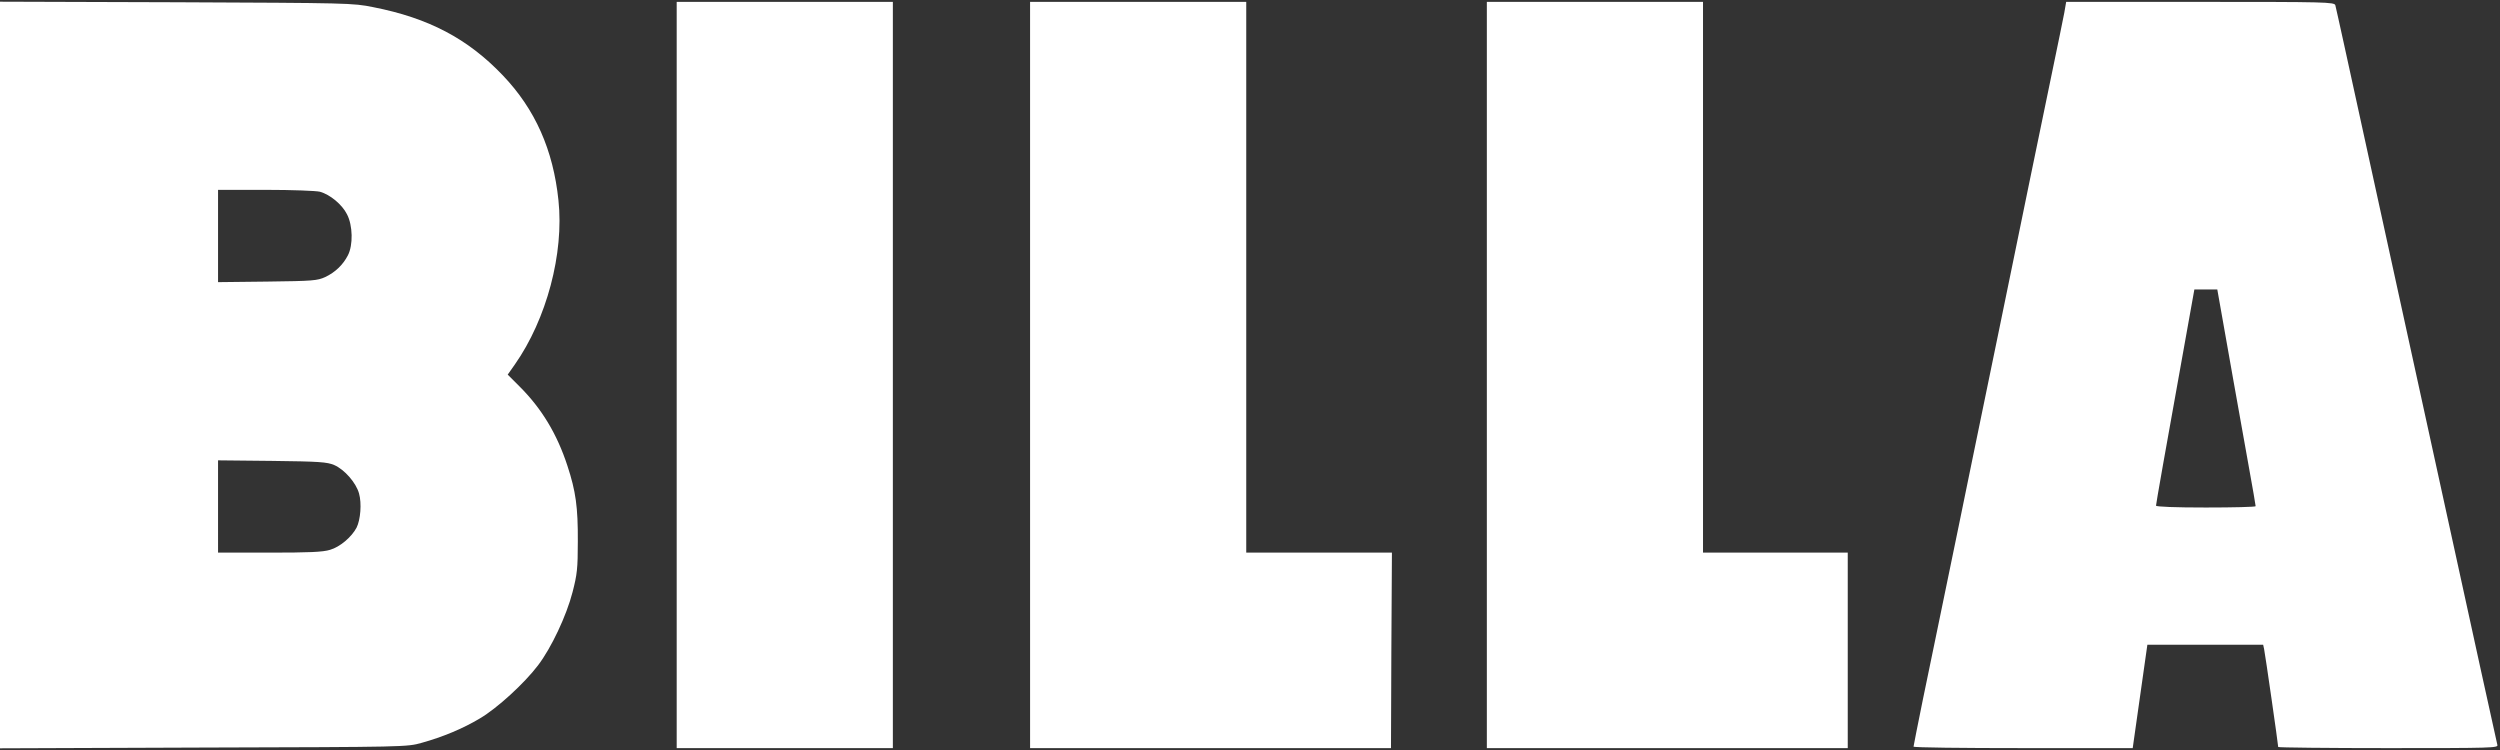 <?xml version="1.0" encoding="utf-8"?>
<!-- Generator: Adobe Illustrator 28.3.0, SVG Export Plug-In . SVG Version: 6.00 Build 0)  -->
<svg version="1.1" id="Layer_1" xmlns="http://www.w3.org/2000/svg" xmlns:xlink="http://www.w3.org/1999/xlink" x="0px" y="0px"
	 viewBox="0 0 1330 399" style="enable-background:new 0 0 1330 399;" xml:space="preserve">
<rect x="0" y="0" width="1330" height="399" fill="#333333" stroke="none"/>
<style type="text/css">
	.st0{fill:#FFFFFF;}
</style>
<g>
	<path class="st0" d="M0,199.5V0.9l93.8,0.3c91.6,0.4,93.9,0.4,104.7,2.6c29.6,5.8,50.4,16.8,69,36.3c17.2,18,26.8,39.6,29.6,66.5
		c3,28.2-6.3,63.2-23.2,87.3l-3.8,5.4l6.1,6.1c12,11.9,20.2,25.6,25.7,42.5c4.4,13.4,5.6,21.9,5.5,40.1c0,14.6-0.4,17.7-2.8,27
		c-3.2,12.5-11.3,29.7-18.4,39c-7.2,9.5-21.7,22.8-30.9,28.2c-9,5.4-19.8,9.9-31,13c-7.8,2.2-8.4,2.2-116,2.5L0,398.1L0,199.5
		L0,199.5z M175.6,292.5c5.2-1.5,11.4-6.7,14.1-11.8c2.1-4.2,2.8-12.9,1.3-18.2c-1.6-5.7-7.7-12.7-13.2-15.1
		c-3.8-1.6-7.8-1.9-33-2.2l-28.8-0.3v24.5V294h27.3C164.4,294,171.8,293.7,175.6,292.5L175.6,292.5z M173,147.4
		c5.3-2.5,9.5-6.5,12.1-11.6c2.8-5.4,2.6-15.9-0.5-21.8c-2.6-5.2-9-10.5-14.4-12c-2.1-0.5-14.6-1-28.9-1H116v24.6v24.5l26.3-0.3
		C166.5,149.5,168.8,149.3,173,147.4L173,147.4z"/>
	<path class="st0" d="M360,199.5V1h57.5H475v198.5V398h-57.5H360V199.5z"/>
	<path class="st0" d="M548,199.5V1h57.5H663v146.5V294h38.8h38.7l-0.3,52l-0.2,52h-96h-96V199.5z"/>
	<path class="st0" d="M791,199.5V1h57.5H906v146.5V294h38.5H983v52v52h-96h-96V199.5z"/>
	<path class="st0" d="M1018,397.2c0-0.4,2.3-11.8,5-25.2c2.8-13.5,5.5-26.5,6-29s3.4-16.6,6.5-31.5c3.1-14.8,6-29,6.5-31.5
		c0.9-4.7,10.3-50,21.5-104.5c3.6-17.6,7-34,7.5-36.5c1.5-7.3,14.4-70.3,20.5-99.5c3.1-14.8,6.1-29.6,6.7-32.7l1-5.8h71.3
		c67.1,0,71.4,0.1,71.9,1.8c0.2,0.9,2.3,10,4.5,20.2c3.9,17.7,23.8,108.9,34.1,156c23.4,106.8,31.2,142.7,38.6,176.5
		c4.7,21.5,8.8,39.8,9,40.8c0.5,1.6-2.7,1.7-58,1.7c-32.2,0-58.6-0.3-58.6-0.6c0-1.3-7-50-7.5-52.1l-0.5-2.3h-30.8h-30.8l-7.8,55
		h-58.3C1044.2,398,1018,397.7,1018,397.2L1018,397.2z M1200,269.3c0-0.5-1.6-9.8-3.6-20.8c-6.3-35.3-11.2-62.6-14-78.7l-2.8-15.8
		h-6.1h-6.1l-4.8,26.8c-10.9,60.5-15.6,87.3-15.6,88.2c0,0.6,10.2,1,26.5,1C1188.1,270,1200,269.7,1200,269.3L1200,269.3z"/>
</g>
</svg>
